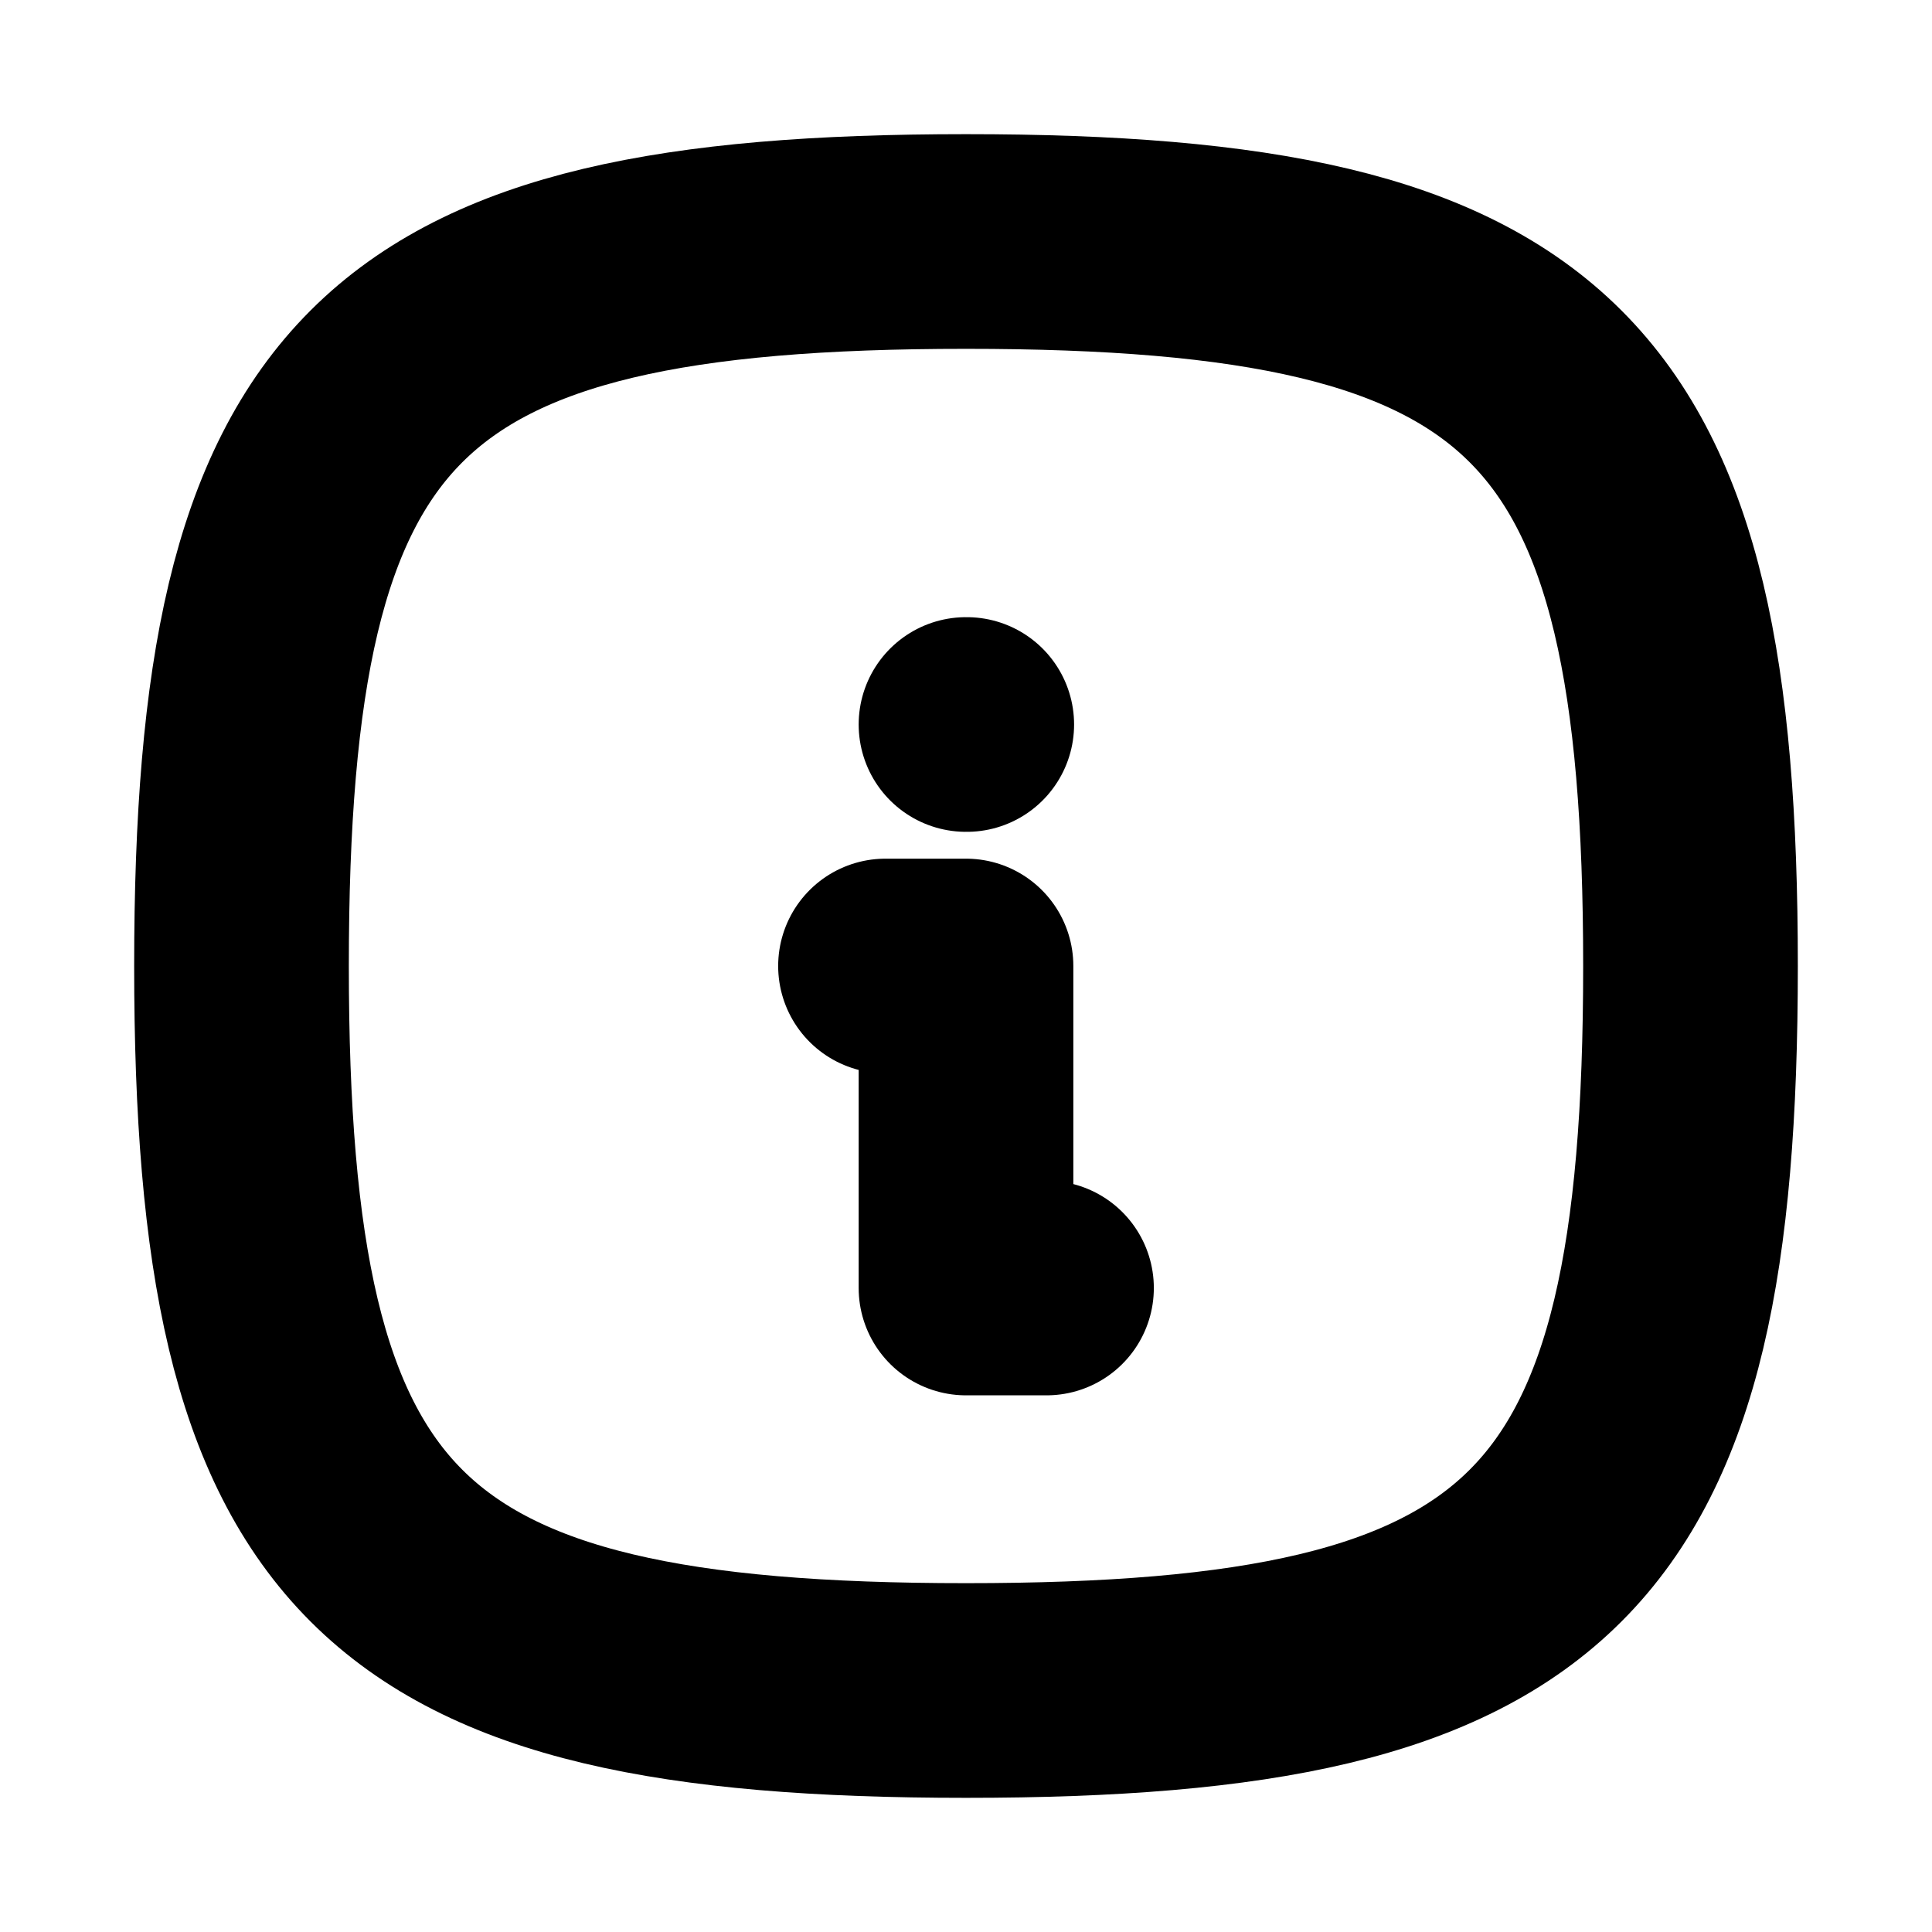 <svg id="Group_14887" data-name="Group 14887" xmlns="http://www.w3.org/2000/svg" width="18" height="18" viewBox="0 0 18 18">
  <path id="Path_101" data-name="Path 101" d="M0,0H18V18H0Z" fill="none"/>
  <path id="Path_102" data-name="Path 102" d="M12,9h.007" transform="translate(-3 -2.25)" fill="none" stroke="#000" stroke-linecap="round" stroke-linejoin="round" stroke-width="2"/>
  <path id="Path_103" data-name="Path 103" d="M11,12h.75v3h.75" transform="translate(-2.75 -3)" fill="none" stroke="#000" stroke-linecap="round" stroke-linejoin="round" stroke-width="2"/>
  <path id="Path_104" data-name="Path 104" d="M9.75,3c5.4,0,6.75,1.35,6.75,6.75S15.15,16.5,9.75,16.5,3,15.15,3,9.75,4.35,3,9.75,3Z" transform="translate(-0.75 -0.75)" fill="none" stroke="#000" stroke-linecap="round" stroke-linejoin="round" stroke-width="2"/>
</svg>
